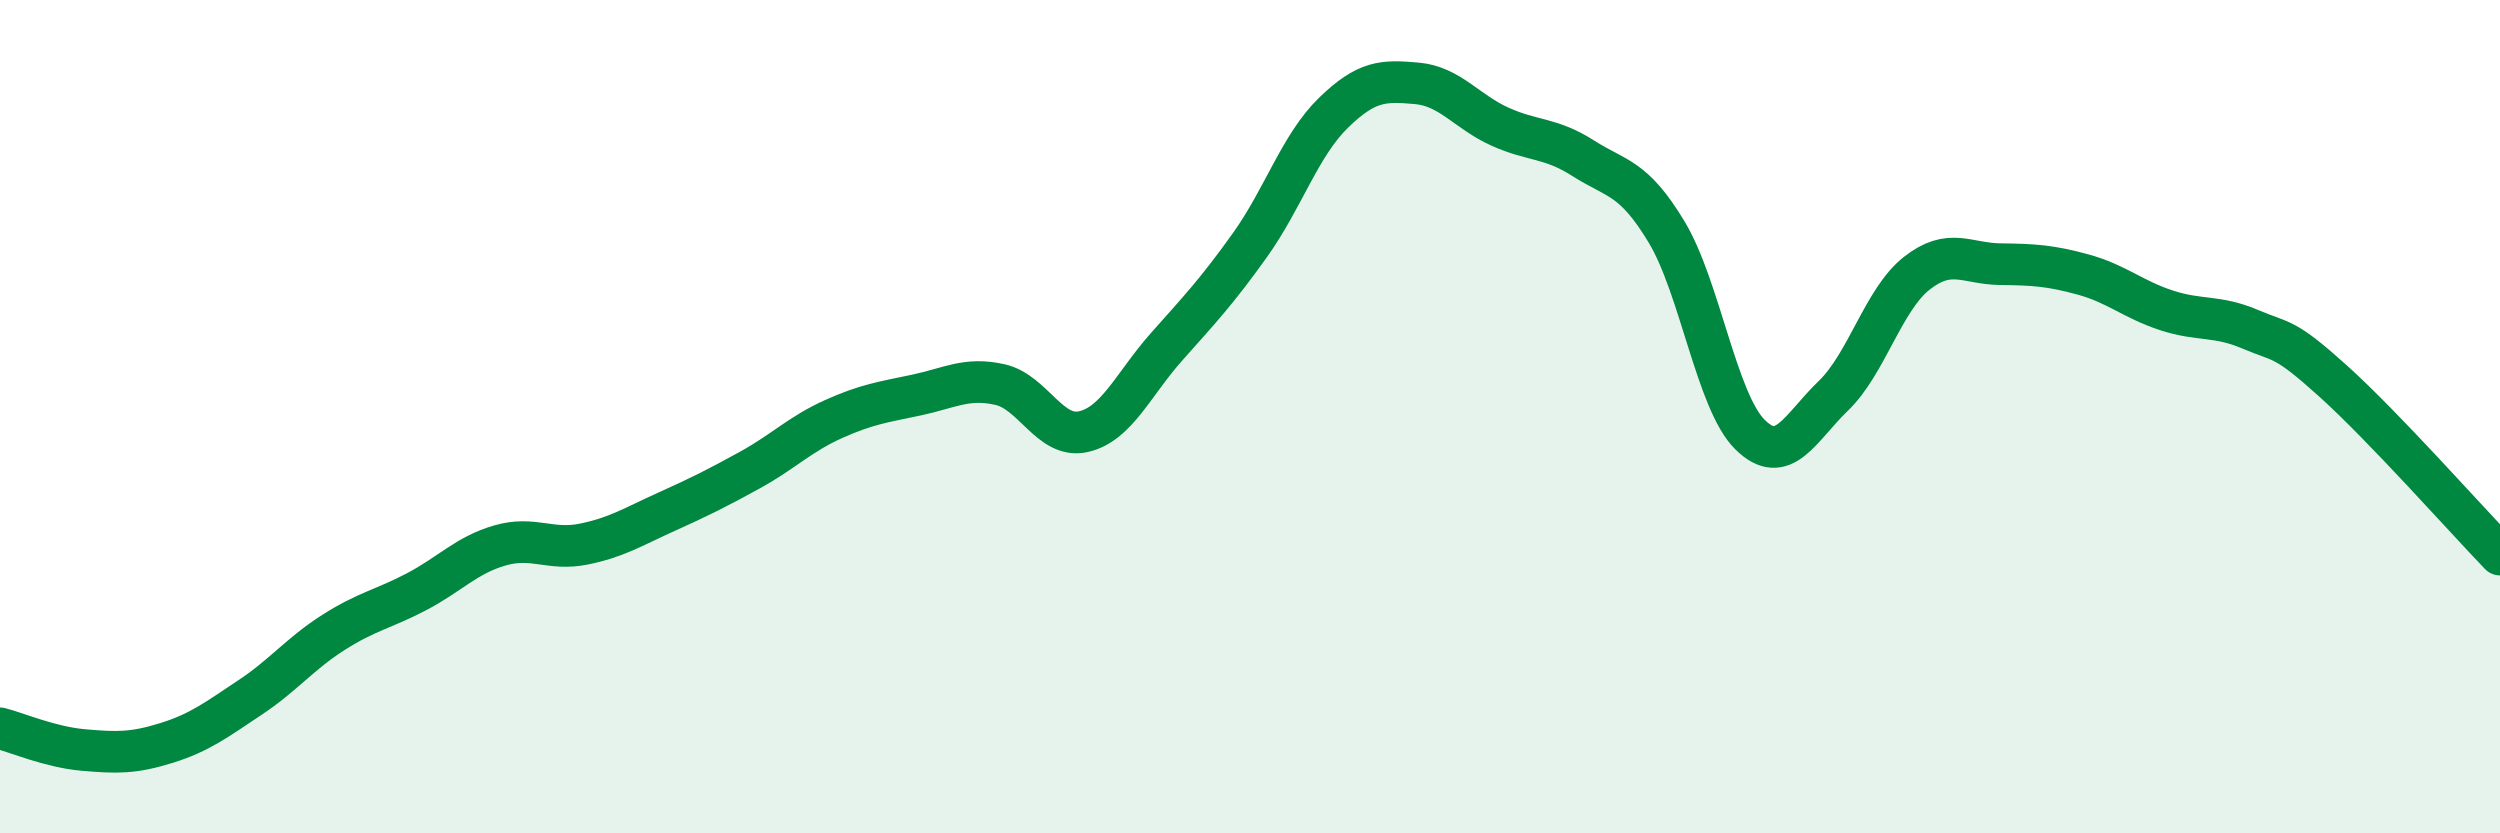 
    <svg width="60" height="20" viewBox="0 0 60 20" xmlns="http://www.w3.org/2000/svg">
      <path
        d="M 0,17.48 C 0.4,17.58 1.2,17.93 2,18 C 2.8,18.07 3.2,18.08 4,17.83 C 4.8,17.58 5.2,17.27 6,16.74 C 6.8,16.21 7.2,15.69 8,15.18 C 8.8,14.67 9.2,14.62 10,14.2 C 10.8,13.78 11.2,13.32 12,13.09 C 12.8,12.86 13.2,13.22 14,13.06 C 14.8,12.9 15.2,12.64 16,12.28 C 16.8,11.92 17.2,11.72 18,11.28 C 18.8,10.84 19.2,10.42 20,10.06 C 20.8,9.7 21.2,9.65 22,9.48 C 22.8,9.31 23.2,9.05 24,9.23 C 24.8,9.41 25.2,10.54 26,10.36 C 26.8,10.18 27.2,9.22 28,8.32 C 28.8,7.42 29.2,7 30,5.88 C 30.8,4.76 31.2,3.49 32,2.71 C 32.8,1.93 33.2,1.93 34,2 C 34.8,2.07 35.2,2.68 36,3.04 C 36.8,3.4 37.2,3.29 38,3.8 C 38.8,4.31 39.2,4.24 40,5.57 C 40.8,6.9 41.2,9.64 42,10.43 C 42.8,11.22 43.2,10.27 44,9.5 C 44.8,8.73 45.2,7.19 46,6.56 C 46.8,5.93 47.2,6.33 48,6.34 C 48.8,6.35 49.2,6.37 50,6.59 C 50.8,6.81 51.2,7.19 52,7.45 C 52.8,7.71 53.2,7.56 54,7.9 C 54.8,8.24 54.8,8.07 56,9.15 C 57.2,10.23 59.2,12.48 60,13.31L60 20L0 20Z"
        fill="#008740"
        opacity="0.1"
        stroke-linecap="round"
        stroke-linejoin="round"
      />
      <path
        d="M 0,17.48 C 0.4,17.58 1.2,17.93 2,18 C 2.8,18.07 3.2,18.08 4,17.83 C 4.8,17.58 5.2,17.27 6,16.74 C 6.8,16.21 7.2,15.69 8,15.18 C 8.8,14.67 9.2,14.62 10,14.2 C 10.8,13.78 11.2,13.32 12,13.09 C 12.8,12.86 13.2,13.22 14,13.06 C 14.8,12.9 15.2,12.64 16,12.28 C 16.8,11.92 17.2,11.72 18,11.28 C 18.8,10.84 19.2,10.42 20,10.06 C 20.8,9.7 21.2,9.65 22,9.48 C 22.8,9.31 23.2,9.05 24,9.23 C 24.8,9.41 25.2,10.54 26,10.36 C 26.8,10.18 27.2,9.22 28,8.32 C 28.8,7.42 29.2,7 30,5.88 C 30.8,4.76 31.2,3.49 32,2.71 C 32.8,1.93 33.2,1.93 34,2 C 34.8,2.07 35.2,2.68 36,3.04 C 36.8,3.4 37.2,3.29 38,3.8 C 38.8,4.31 39.2,4.24 40,5.57 C 40.8,6.9 41.2,9.64 42,10.43 C 42.8,11.22 43.2,10.27 44,9.5 C 44.8,8.73 45.2,7.19 46,6.56 C 46.8,5.93 47.2,6.33 48,6.34 C 48.8,6.35 49.2,6.37 50,6.59 C 50.8,6.81 51.2,7.19 52,7.45 C 52.8,7.71 53.2,7.56 54,7.9 C 54.8,8.24 54.8,8.07 56,9.15 C 57.2,10.23 59.2,12.48 60,13.31"
        stroke="#008740"
        stroke-width="1"
        fill="none"
        stroke-linecap="round"
        stroke-linejoin="round"
      />
    </svg>
  